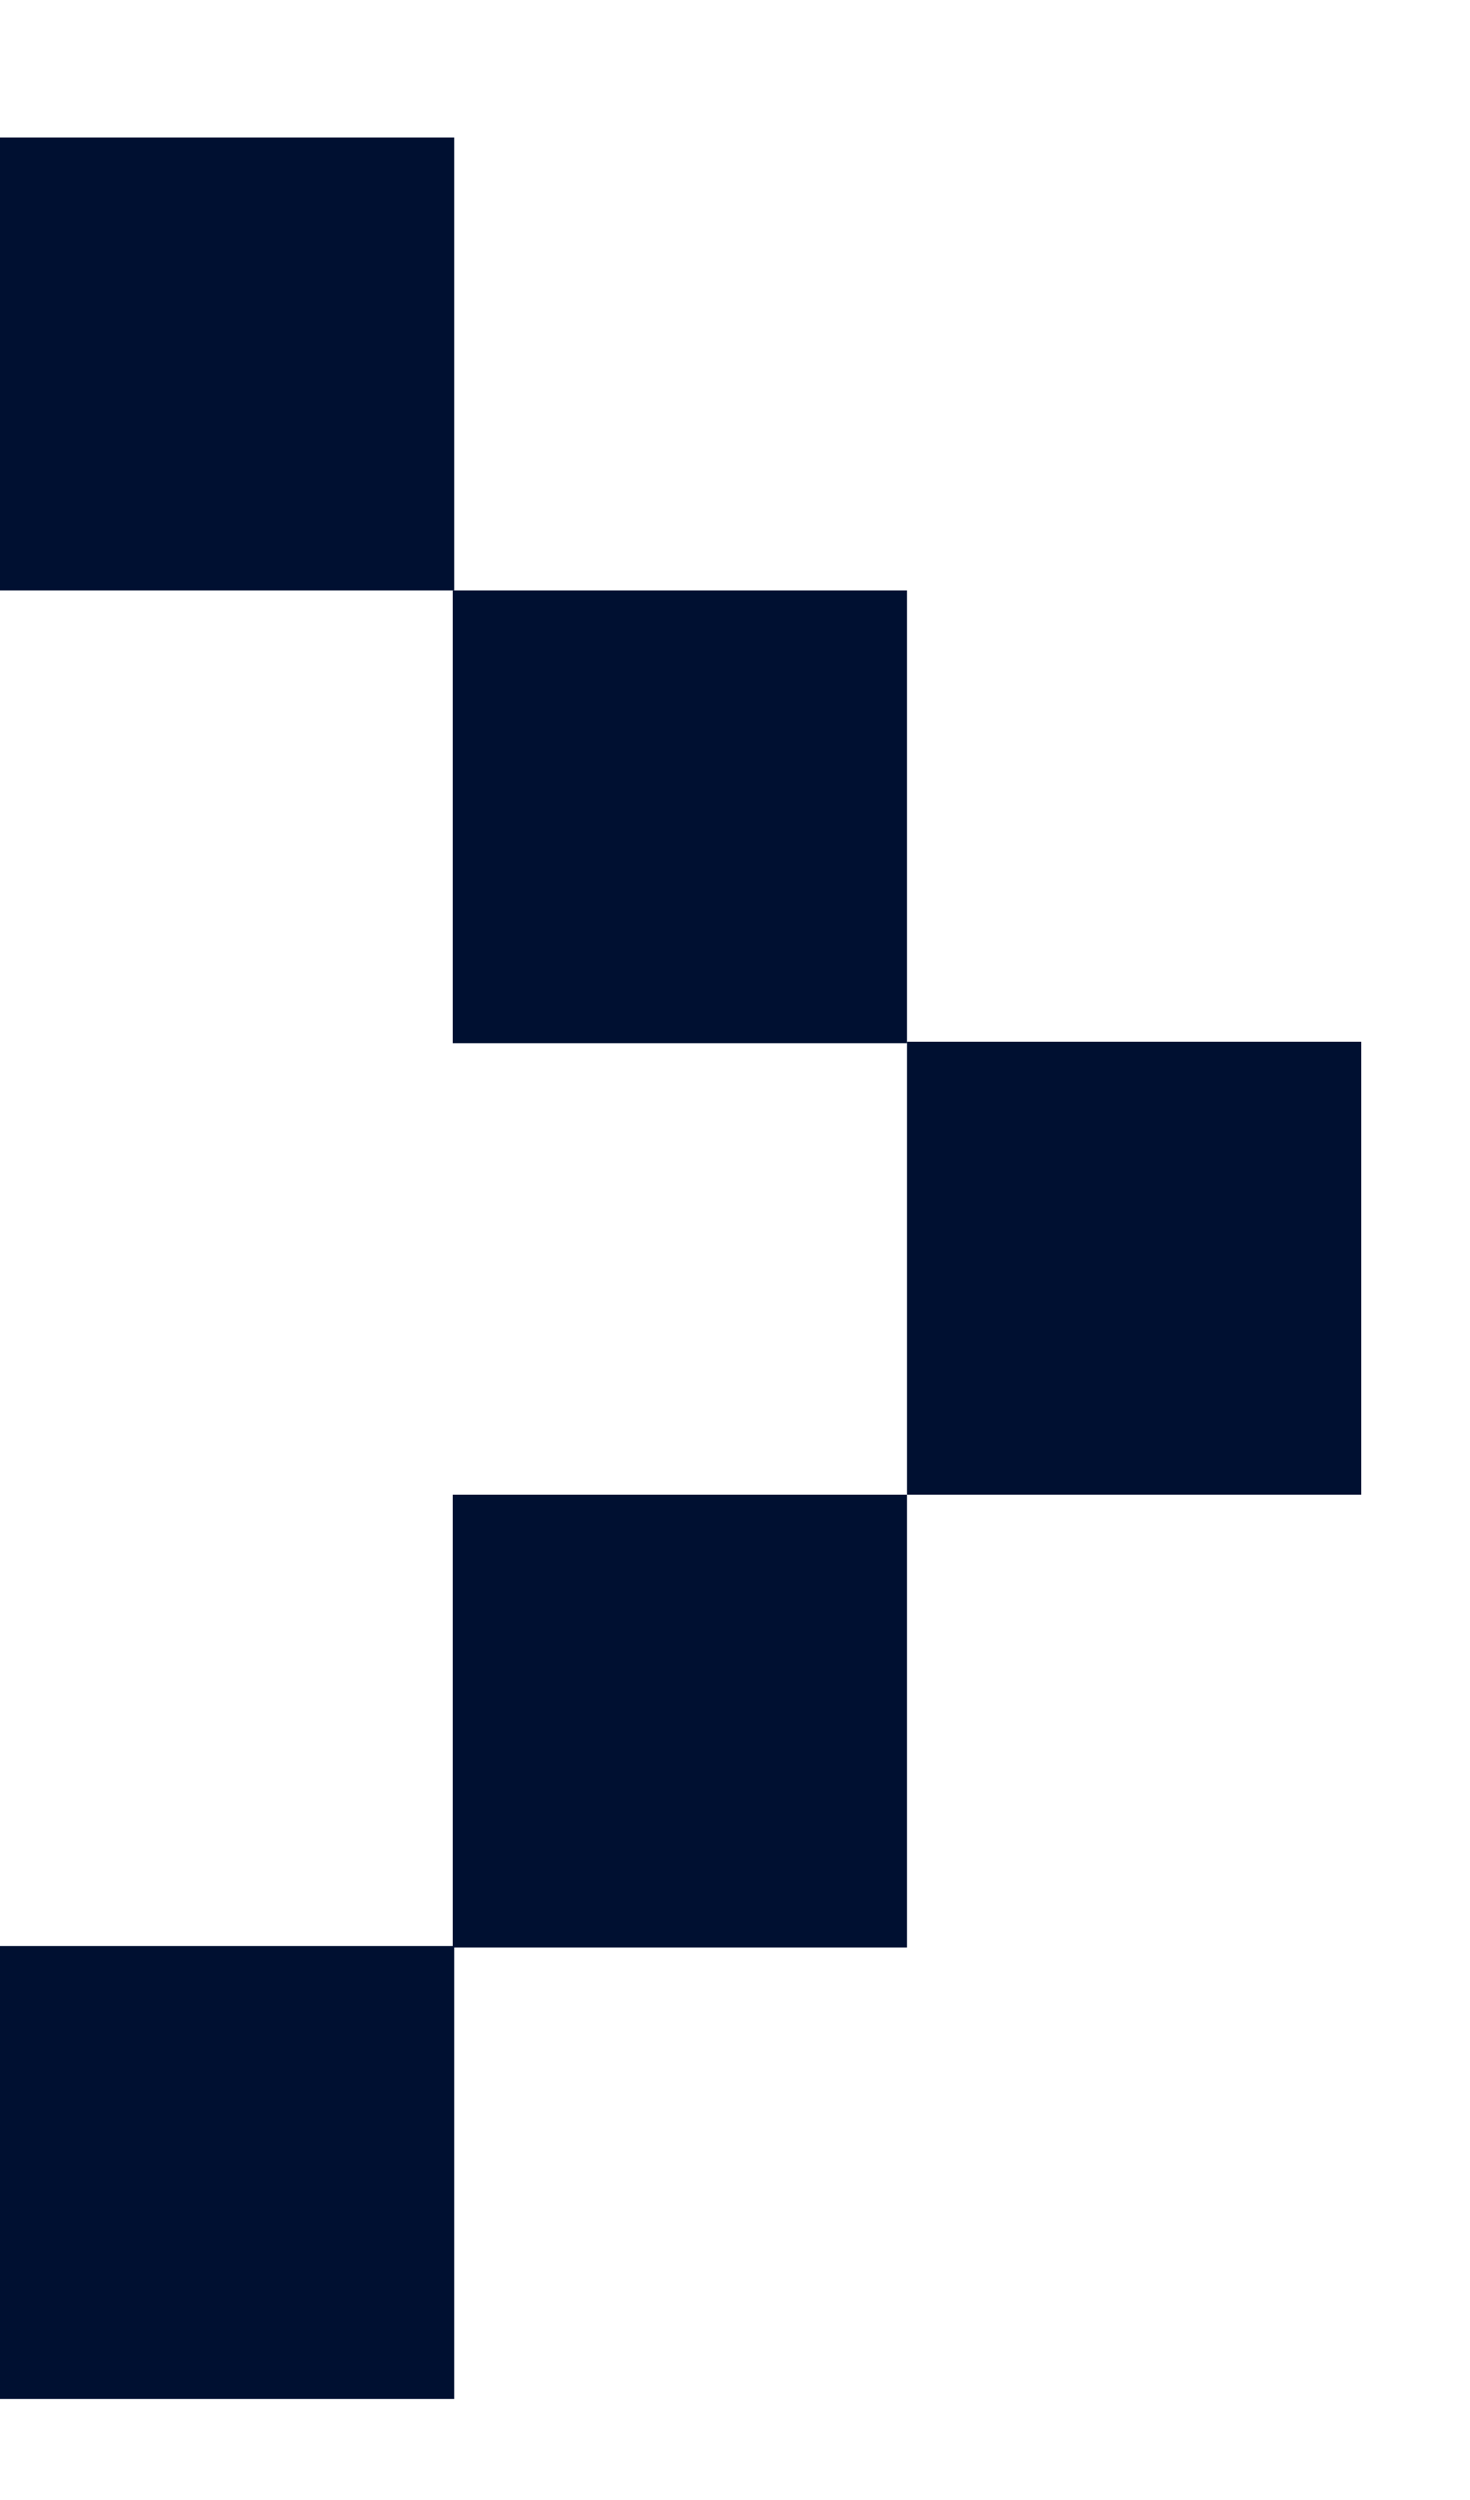 <?xml version="1.0" encoding="UTF-8"?> <svg xmlns="http://www.w3.org/2000/svg" width="10" height="17" viewBox="0 0 10 17" fill="none"> <path d="M3.09 0.935H0V4.015H3.09V0.935Z" fill="#001031"></path> <path d="M6.17 4.015H3.08V7.094H6.17V4.015Z" fill="#001031"></path> <path d="M9.26 7.084H6.17V10.164H9.26V7.084Z" fill="#001031"></path> <path d="M6.17 10.164H3.08V13.243H6.17V10.164Z" fill="#001031"></path> <path d="M3.09 13.233H0V16.313H3.09V13.233Z" fill="#001031"></path> </svg> 